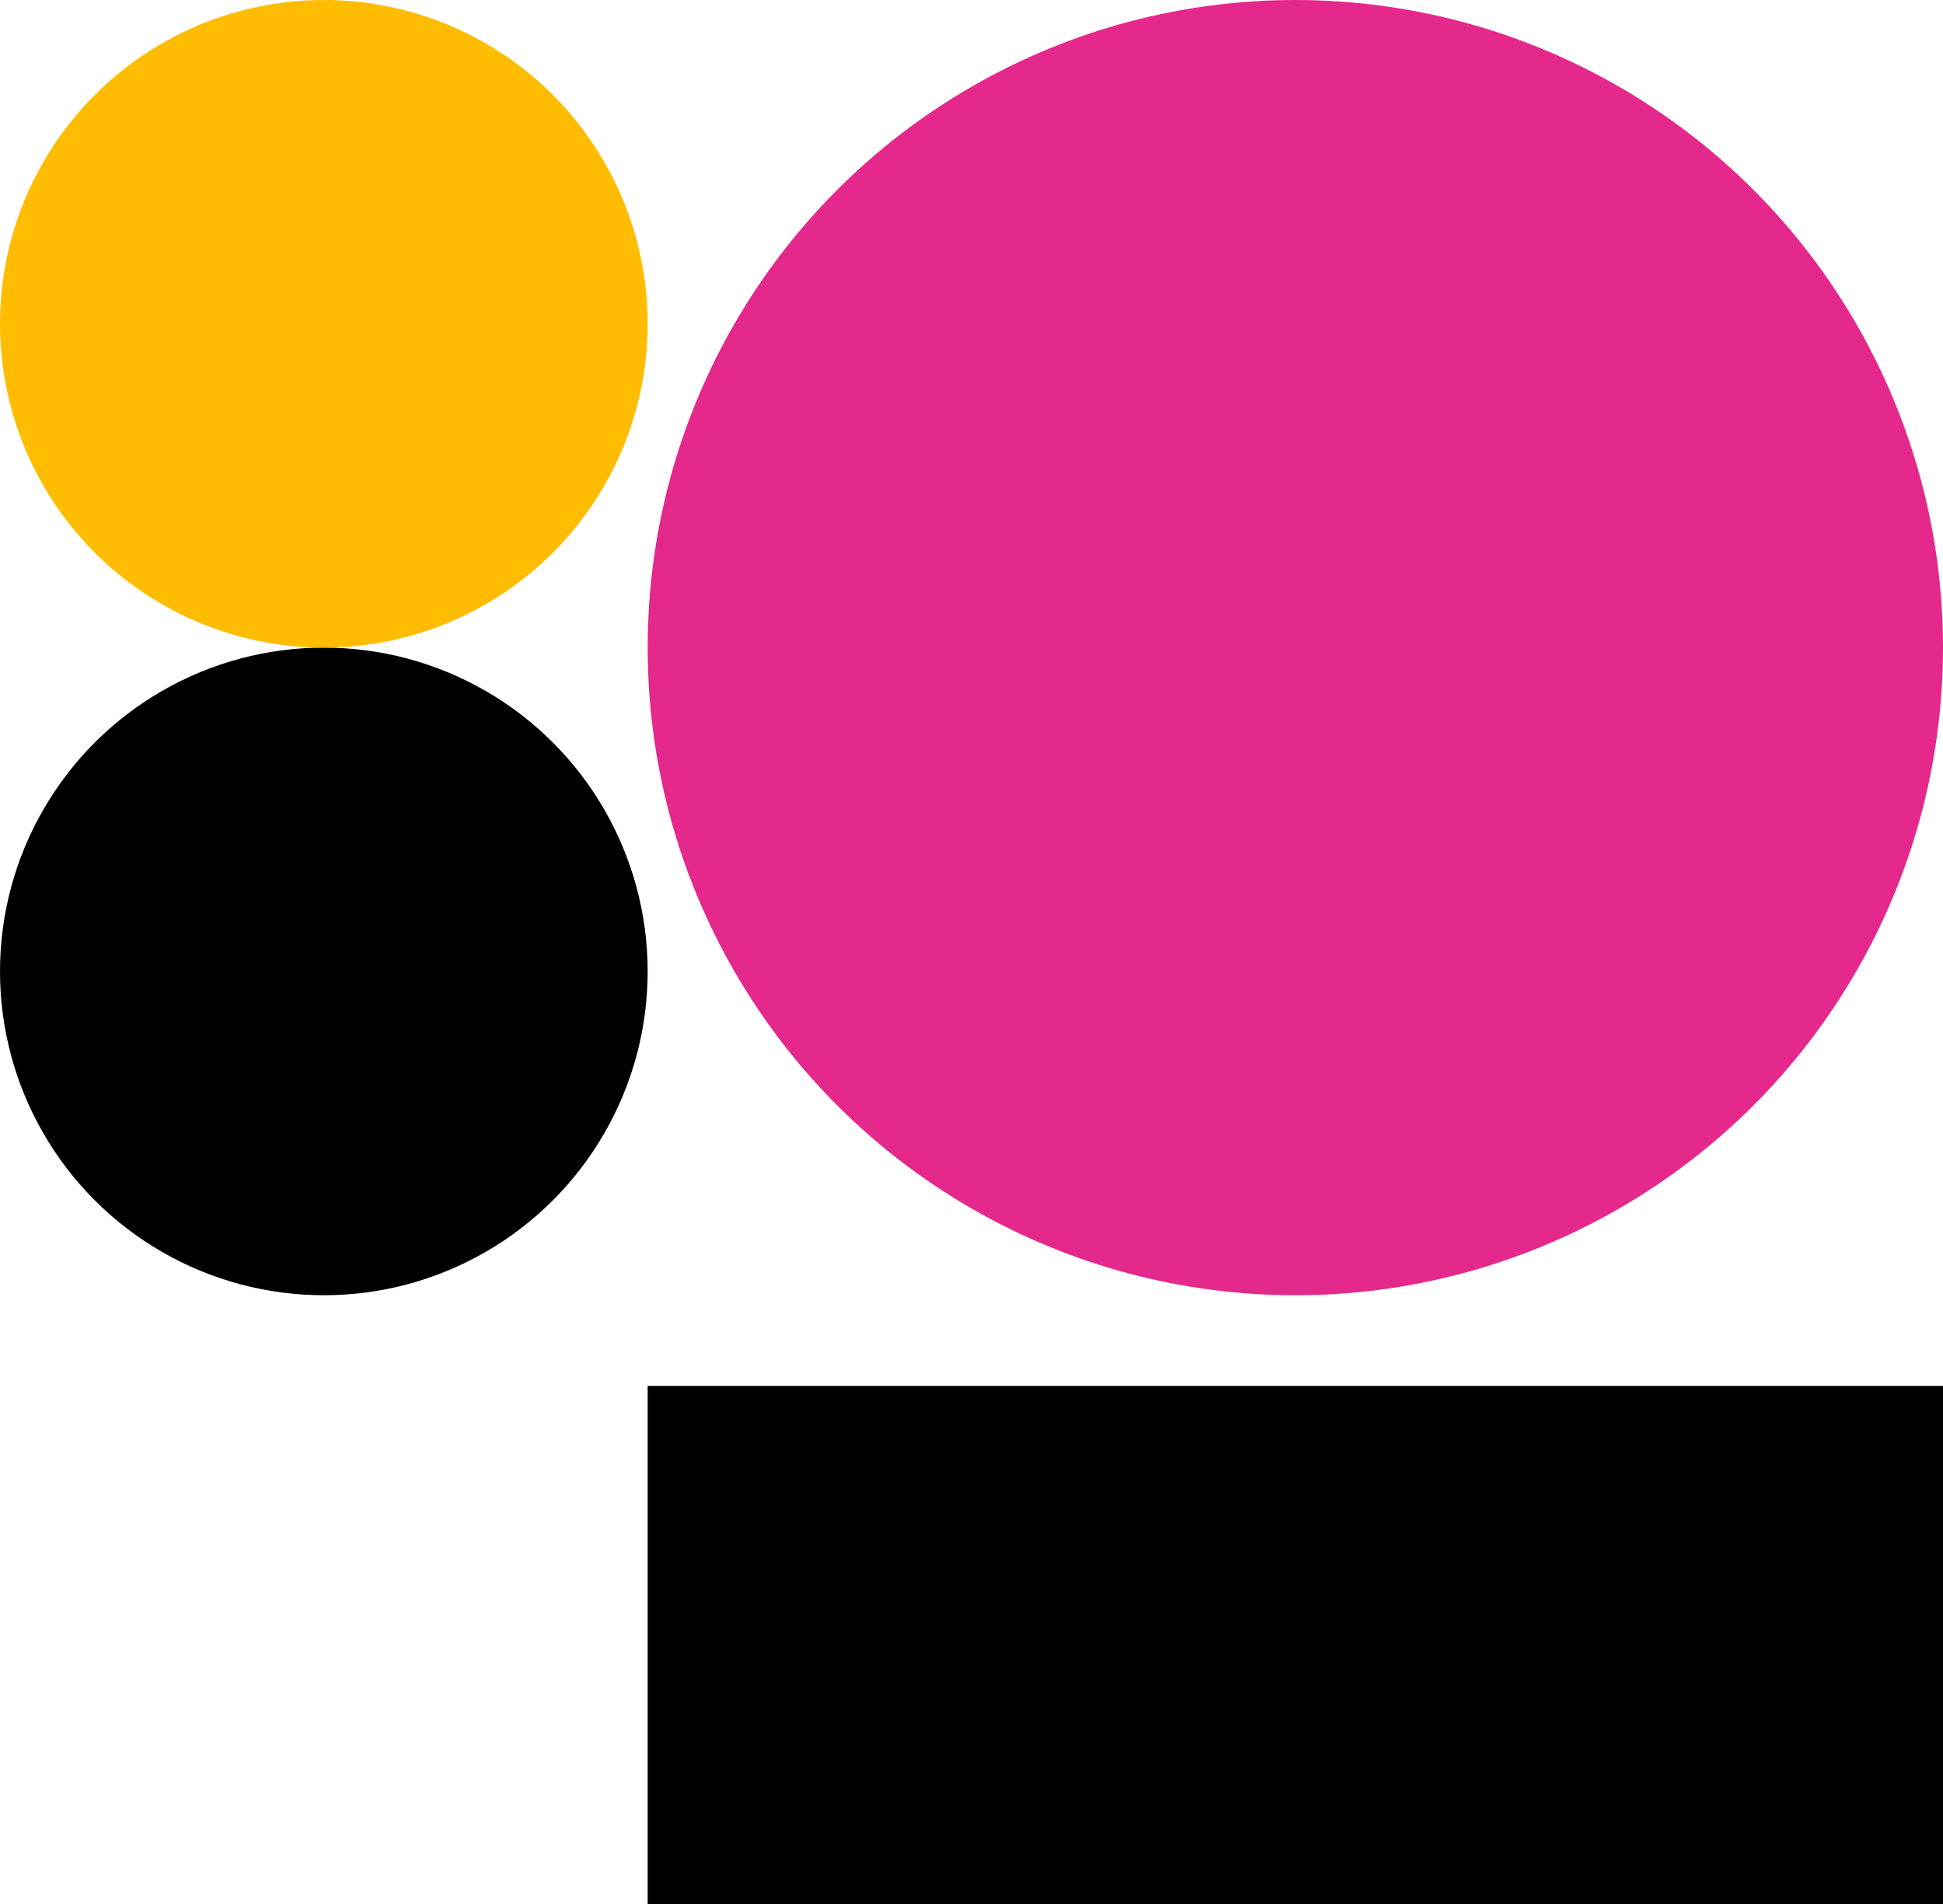 <svg width="150" height="147" viewBox="0 0 150 147" fill="none" xmlns="http://www.w3.org/2000/svg">
<circle cx="100" cy="50" r="50" fill="#E5288B"/>
<circle cx="25" cy="75" r="25" fill="black"/>
<circle cx="25" cy="25" r="25" fill="#FFBC00"/>
<rect x="50" y="107" width="100" height="40" fill="black"/>
</svg>
